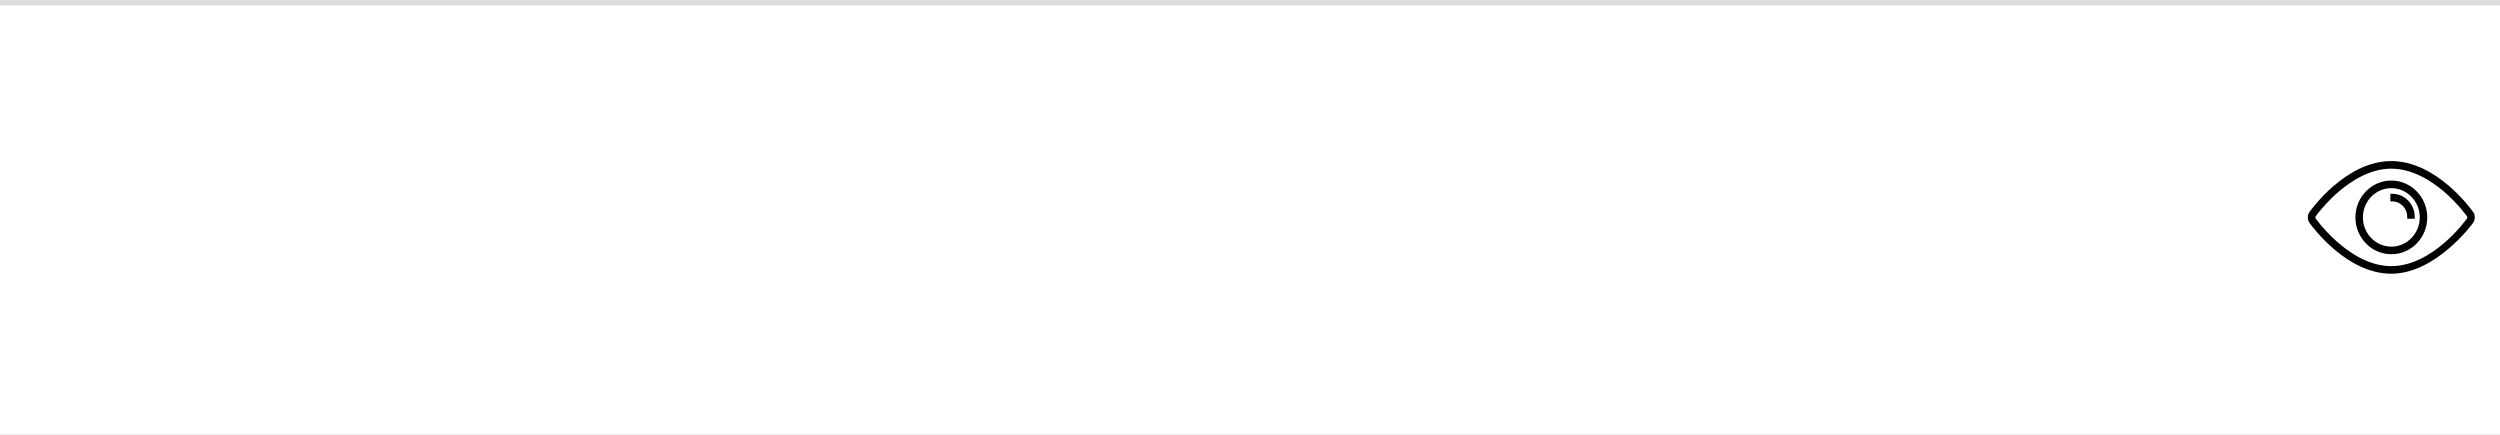 <?xml version="1.0" encoding="UTF-8"?> <svg xmlns="http://www.w3.org/2000/svg" width="460" height="80" viewBox="0 0 460 80" fill="none"><rect x="0" y="0" width="460" height="80" fill="#808080" stroke="none"/><g clip-path="url(#clip0_5318_137)"><rect width="460" height="80" fill="white"></rect><line y1="0.5" x2="1160" y2="0.5" stroke="#DDDDDD"></line><path d="M440.004 29.818C444.157 29.818 447.818 32.056 450.461 34.318C453.105 36.582 454.756 38.893 454.895 39.092L455.018 39.269L455.002 39.275C455.254 39.757 455.24 40.338 454.959 40.809L454.892 40.913C454.752 41.109 453.033 43.42 450.354 45.684C447.68 47.944 444.019 50.182 440.001 50.182C435.985 50.181 432.428 48.089 429.801 45.898C427.171 43.704 425.451 41.393 425.109 40.916H425.108C424.721 40.37 424.721 39.636 425.108 39.091H425.109C425.249 38.895 426.901 36.582 429.547 34.317C432.191 32.055 435.851 29.818 440.004 29.818ZM440.005 30.851C436.185 30.851 432.737 32.956 430.198 35.131C428.297 36.759 426.92 38.413 426.297 39.213L425.934 39.695C425.803 39.881 425.803 40.124 425.933 40.308L426.38 40.898C427.053 41.753 428.383 43.326 430.201 44.881C433.525 47.724 436.82 49.147 440.005 49.148C443.838 49.148 447.286 47.043 449.82 44.87C452.283 42.759 453.859 40.603 454.056 40.327L454.057 40.325L454.071 40.306C454.201 40.125 454.202 39.877 454.071 39.692L454.07 39.691C454.003 39.596 452.402 37.342 449.806 35.117C447.519 33.16 443.975 30.851 440.005 30.851Z" fill="black" stroke="black" stroke-width="0.364"></path><path d="M440.006 33.401C443.551 33.406 446.431 36.37 446.435 39.999C446.435 43.631 443.553 46.598 440.005 46.598C436.457 46.597 433.576 43.631 433.576 39.999C433.576 36.368 436.454 33.402 440.005 33.401H440.006ZM440.005 34.435C437.025 34.435 434.592 36.927 434.592 39.999C434.592 43.071 437.025 45.564 440.005 45.565C442.985 45.565 445.419 43.072 445.419 40L445.411 39.714C445.262 36.778 442.888 34.438 440.005 34.435Z" fill="black" stroke="black" stroke-width="0.364"></path><path d="M440.187 35.842C442.363 35.846 444.129 37.662 444.13 39.885V40.067H443.114L443.113 39.886C443.109 38.223 441.794 36.876 440.187 36.876H440.005V35.841L440.187 35.842Z" fill="black" stroke="black" stroke-width="0.364"></path></g><defs><clipPath id="clip0_5318_137"><rect width="460" height="80" fill="white"></rect></clipPath></defs></svg> 